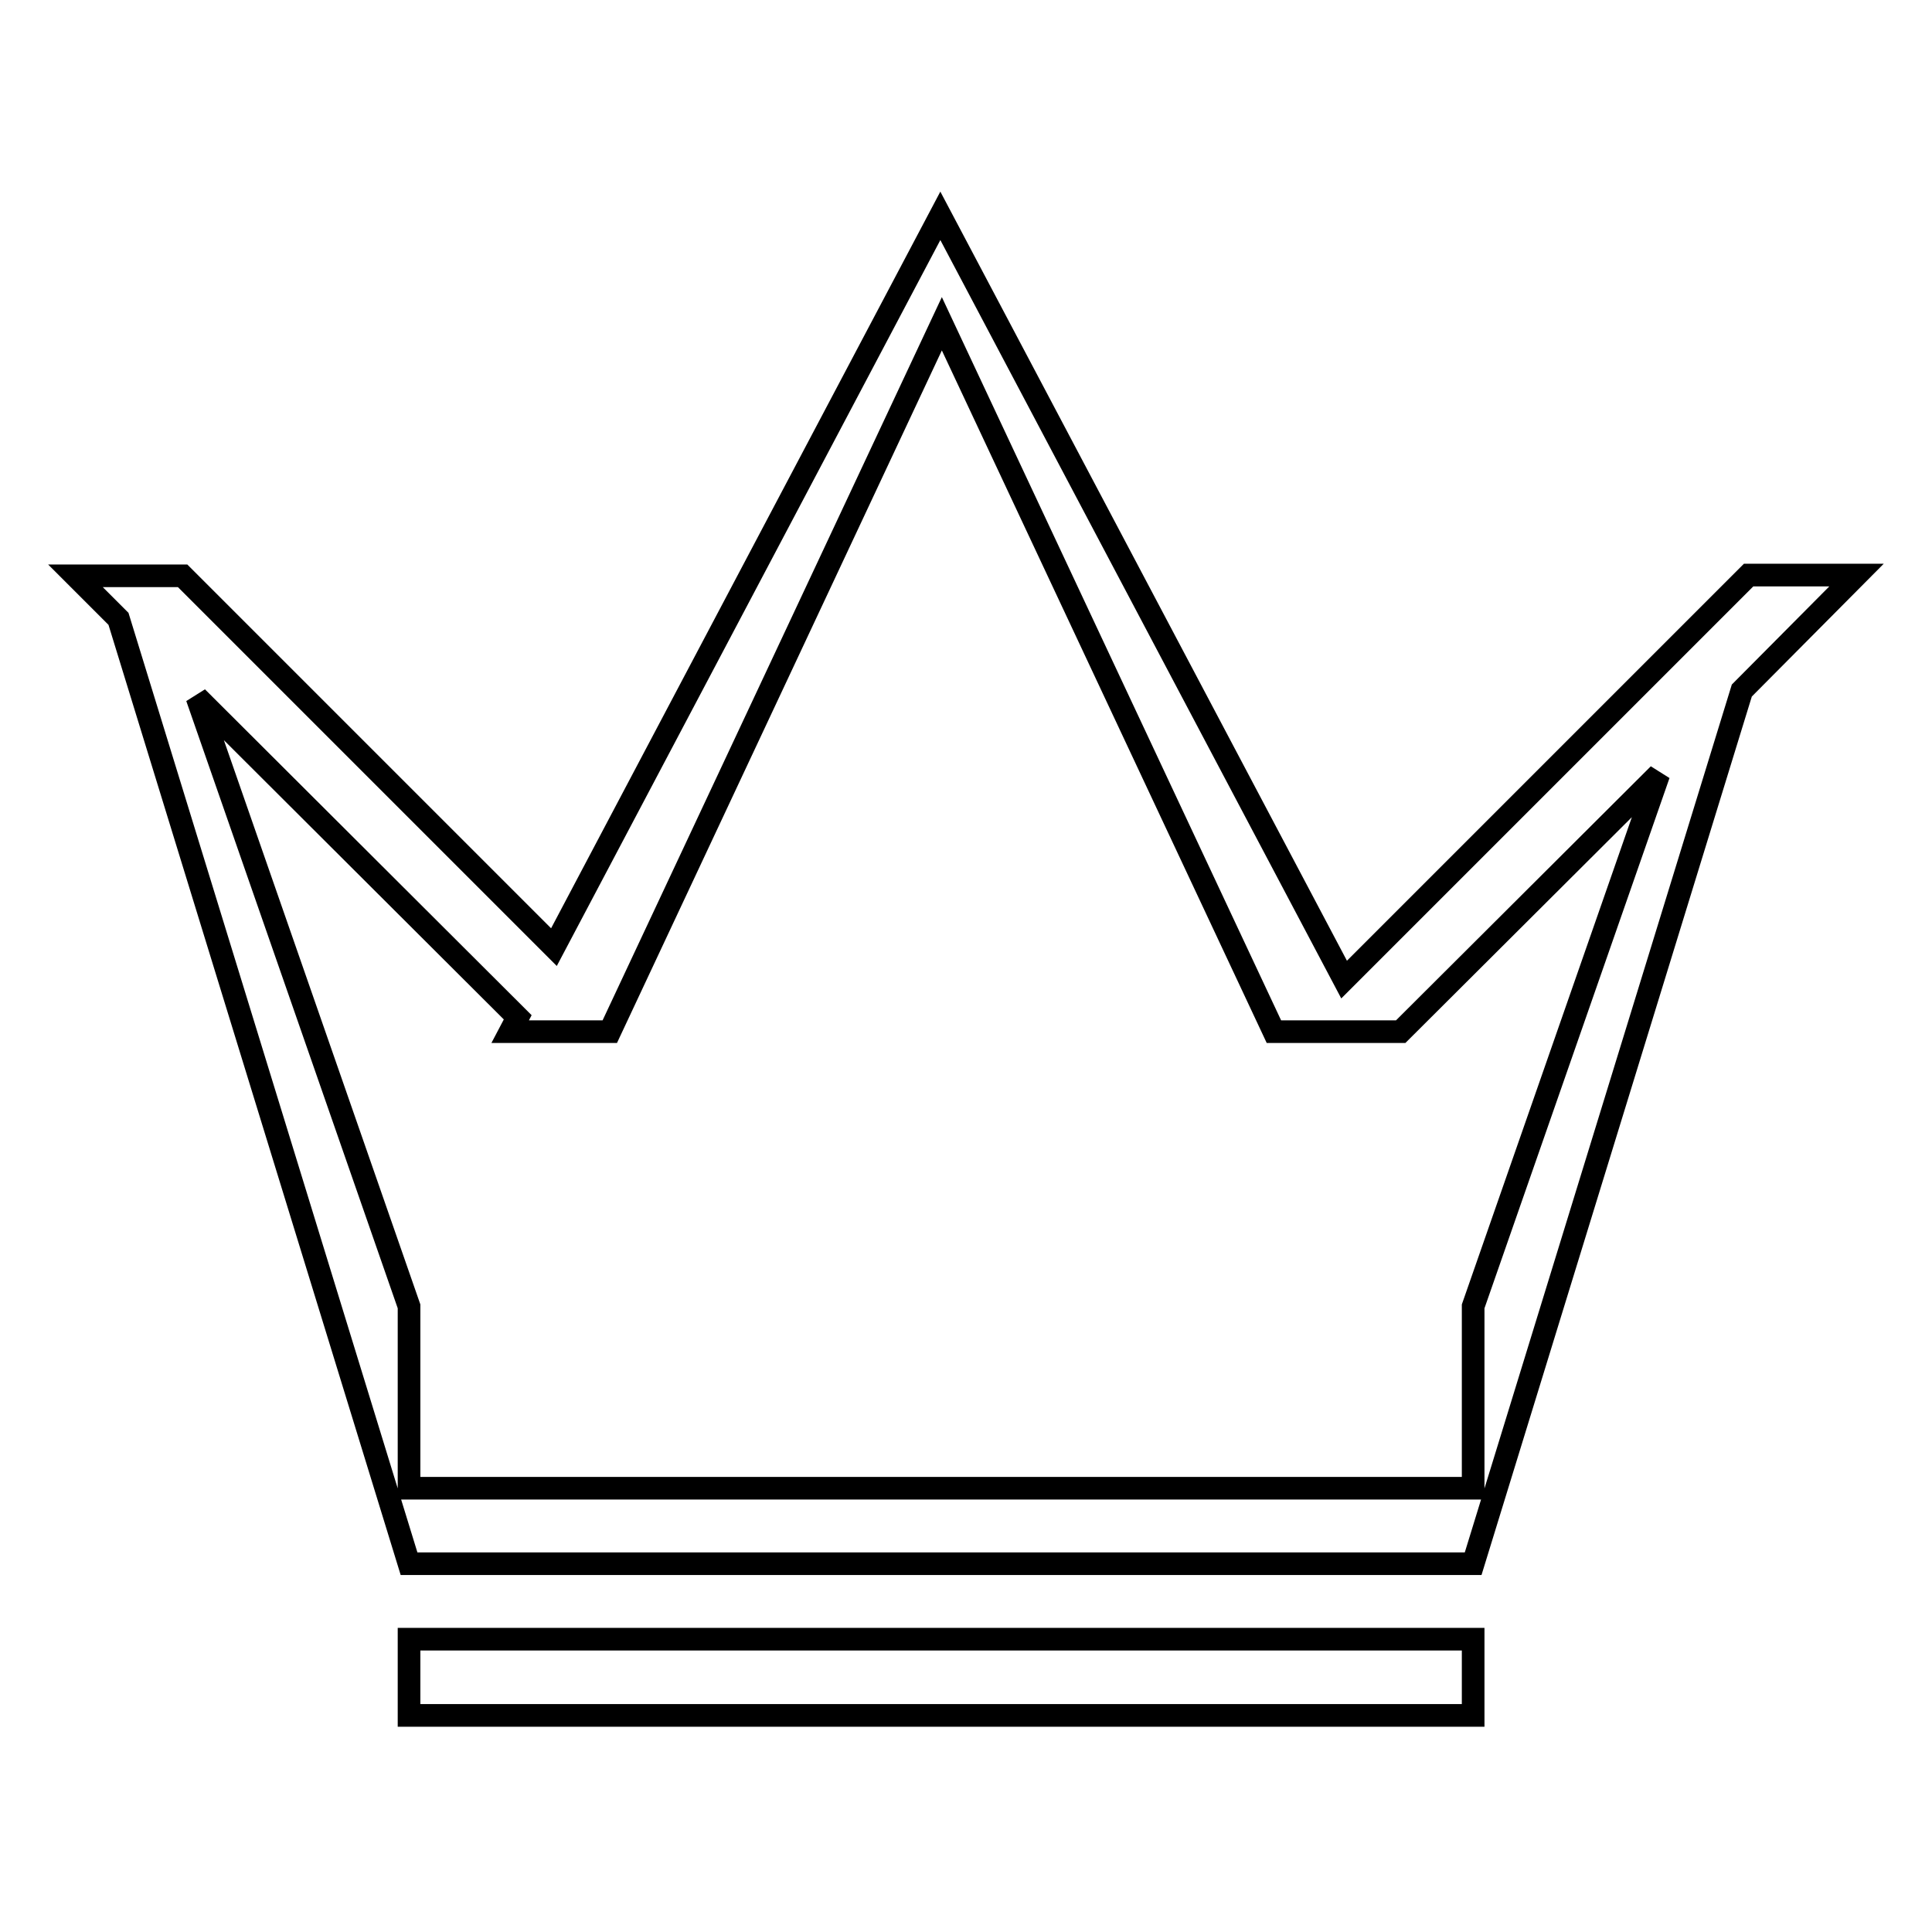 <?xml version="1.0" encoding="utf-8"?>
<!-- Svg Vector Icons : http://www.onlinewebfonts.com/icon -->
<!DOCTYPE svg PUBLIC "-//W3C//DTD SVG 1.1//EN" "http://www.w3.org/Graphics/SVG/1.1/DTD/svg11.dtd">
<svg version="1.1" xmlns="http://www.w3.org/2000/svg" xmlns:xlink="http://www.w3.org/1999/xlink" x="0px" y="0px" viewBox="0 0 256 256" enable-background="new 0 0 256 256" xml:space="preserve">
<g><g><path stroke-width="3" fill-opacity="0" stroke="#000000"  d="M230.8,91.5l-35.6,115.7h-141L15.7,82L10,76.3h14.2l49.2,49.2l51.2-96.9l53.5,101.2l53.6-53.6H246L230.8,91.5z M185.6,136.7h-16.8l-44-93.8l-44,93.8H67.6l1-1.9L26.1,92.4l28.1,80.7v24.1h8.4l0,0h124.2l0,0h8.4v-24.1l24.6-70.5L185.6,136.7z M195.2,227.3h-141v-10.1h141V227.3z"/></g></g>
</svg>